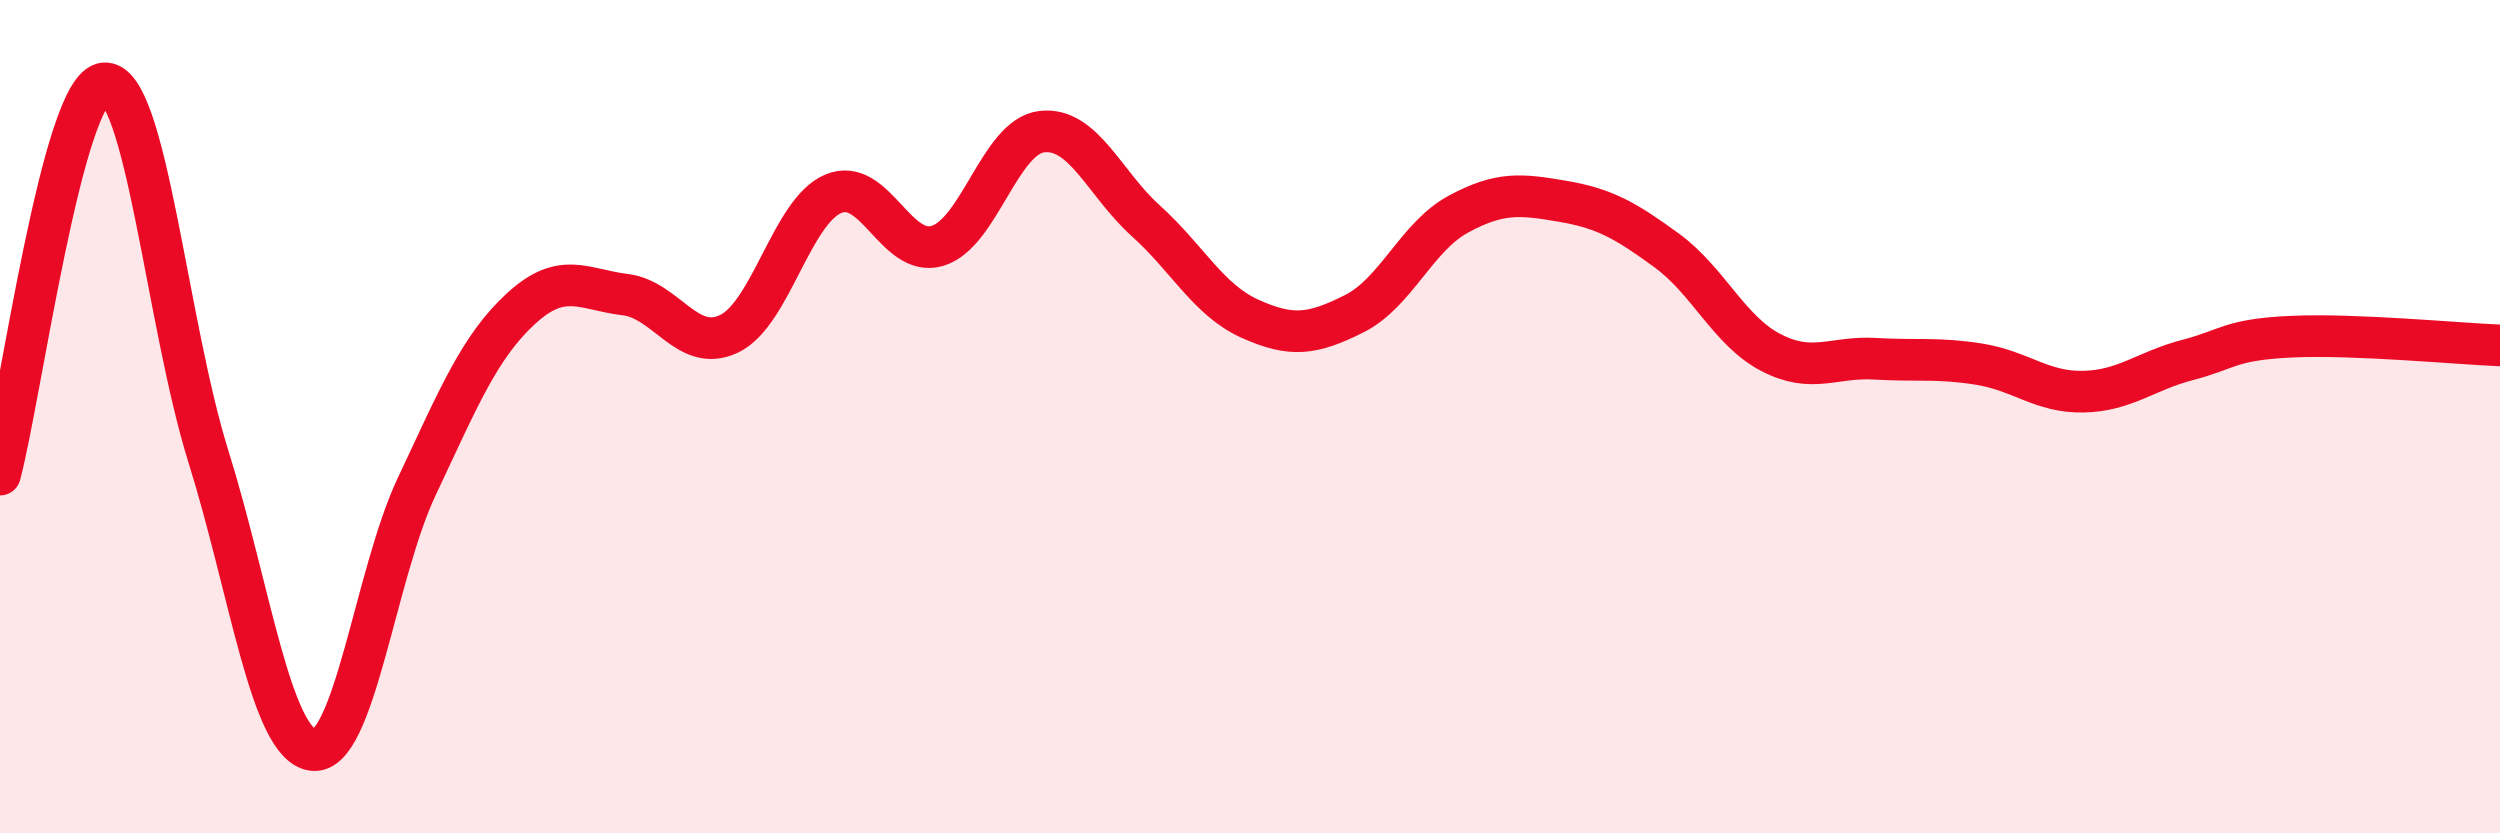 
    <svg width="60" height="20" viewBox="0 0 60 20" xmlns="http://www.w3.org/2000/svg">
      <path
        d="M 0,11.39 C 0.5,9.51 1.5,2.09 2.5,2 C 3.5,1.91 4,7.75 5,10.95 C 6,14.15 6.5,17.85 7.5,18 C 8.5,18.15 9,13.8 10,11.68 C 11,9.56 11.5,8.33 12.5,7.41 C 13.5,6.49 14,6.95 15,7.07 C 16,7.19 16.5,8.49 17.5,8.01 C 18.5,7.53 19,5.07 20,4.65 C 21,4.23 21.5,6.2 22.5,5.9 C 23.5,5.6 24,3.28 25,3.16 C 26,3.04 26.5,4.4 27.5,5.3 C 28.5,6.2 29,7.2 30,7.65 C 31,8.1 31.5,8.03 32.5,7.53 C 33.5,7.03 34,5.68 35,5.14 C 36,4.6 36.5,4.66 37.5,4.83 C 38.5,5 39,5.28 40,6.01 C 41,6.74 41.5,7.94 42.5,8.46 C 43.5,8.98 44,8.55 45,8.61 C 46,8.67 46.5,8.58 47.5,8.74 C 48.5,8.9 49,9.42 50,9.4 C 51,9.38 51.5,8.9 52.5,8.64 C 53.5,8.38 53.5,8.15 55,8.08 C 56.5,8.01 59,8.25 60,8.29L60 20L0 20Z"
        fill="#EB0A25"
        opacity="0.1"
        stroke-linecap="round"
        stroke-linejoin="round"
      />
      <path
        d="M 0,11.39 C 0.5,9.51 1.5,2.09 2.5,2 C 3.5,1.91 4,7.75 5,10.95 C 6,14.15 6.5,17.85 7.5,18 C 8.5,18.15 9,13.8 10,11.68 C 11,9.56 11.5,8.33 12.5,7.41 C 13.5,6.49 14,6.95 15,7.07 C 16,7.19 16.5,8.49 17.5,8.01 C 18.5,7.53 19,5.07 20,4.65 C 21,4.23 21.5,6.2 22.5,5.9 C 23.5,5.6 24,3.28 25,3.16 C 26,3.04 26.5,4.4 27.5,5.3 C 28.5,6.2 29,7.2 30,7.65 C 31,8.1 31.5,8.03 32.5,7.53 C 33.5,7.03 34,5.68 35,5.14 C 36,4.6 36.5,4.66 37.5,4.83 C 38.5,5 39,5.28 40,6.01 C 41,6.74 41.5,7.94 42.5,8.46 C 43.5,8.98 44,8.55 45,8.61 C 46,8.67 46.5,8.58 47.5,8.74 C 48.5,8.9 49,9.42 50,9.4 C 51,9.38 51.5,8.9 52.5,8.64 C 53.5,8.38 53.5,8.15 55,8.08 C 56.5,8.01 59,8.25 60,8.29"
        stroke="#EB0A25"
        stroke-width="1"
        fill="none"
        stroke-linecap="round"
        stroke-linejoin="round"
      />
    </svg>
  